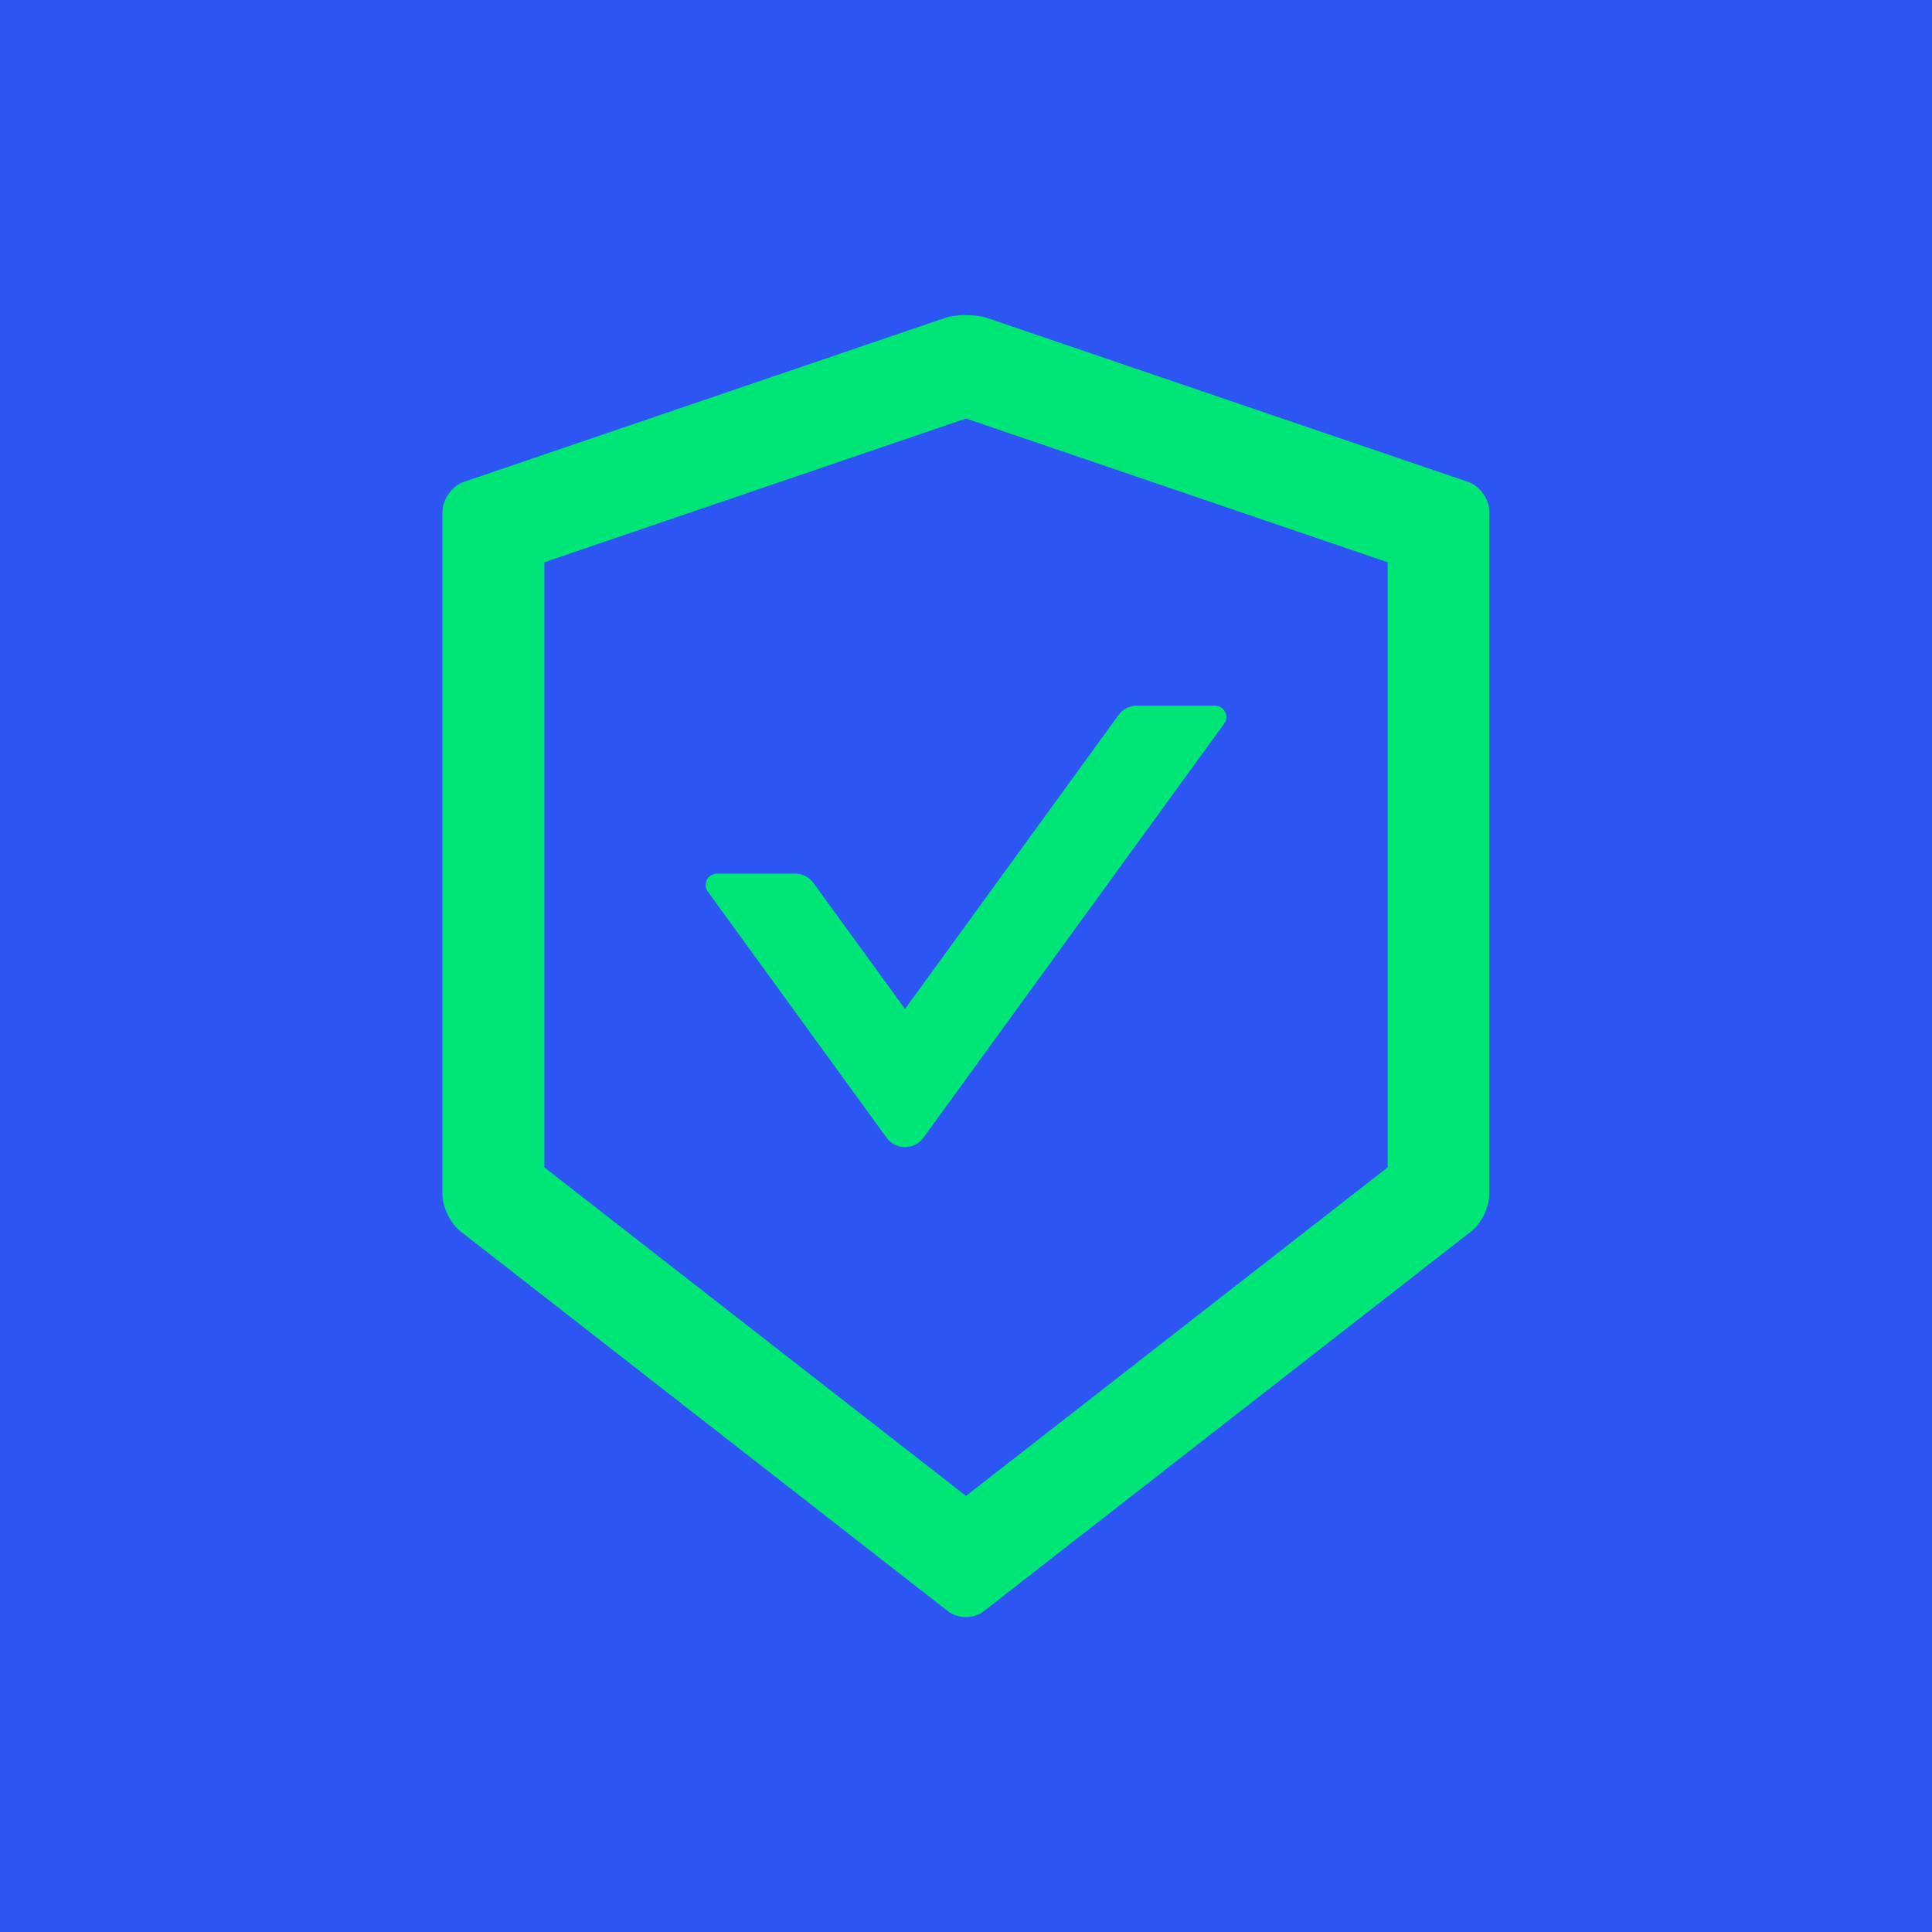 <svg width="32" height="32" viewBox="0 0 32 32" fill="none" xmlns="http://www.w3.org/2000/svg">
    <rect width="32" height="32" fill="#2D55F4"/>
    <path d="M24.318 7.982L16.354 5.268C16.258 5.235 16.129 5.219 16 5.219C15.871 5.219 15.742 5.235 15.646 5.268L7.682 7.982C7.487 8.048 7.328 8.273 7.328 8.479V19.785C7.328 19.991 7.462 20.263 7.623 20.392L15.702 26.688C15.784 26.751 15.89 26.784 15.998 26.784C16.105 26.784 16.213 26.751 16.293 26.688L24.372 20.392C24.534 20.266 24.667 19.994 24.667 19.785V8.479C24.672 8.273 24.512 8.05 24.318 7.982ZM22.984 19.335L16 24.777L9.016 19.335V9.313L16 6.932L22.984 9.313V19.335ZM13.473 14.624C13.403 14.528 13.291 14.47 13.169 14.47H11.875C11.723 14.47 11.634 14.643 11.723 14.767L14.685 18.845C14.72 18.893 14.766 18.932 14.819 18.959C14.872 18.986 14.931 19 14.99 19C15.049 19 15.108 18.986 15.161 18.959C15.214 18.932 15.259 18.893 15.294 18.845L20.277 11.985C20.366 11.861 20.277 11.688 20.125 11.688H18.831C18.712 11.688 18.597 11.746 18.527 11.842L14.99 16.712L13.473 14.624Z" fill="#00E676"/>
</svg>
